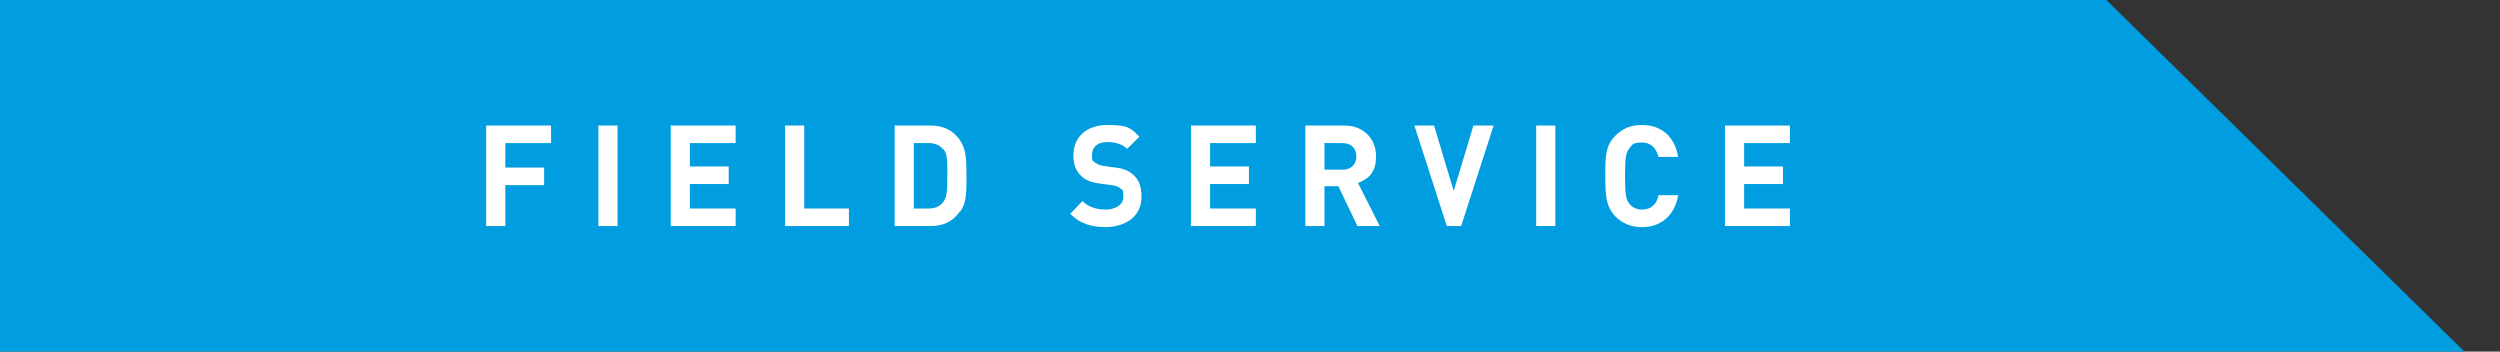 <?xml version="1.0" encoding="UTF-8"?>
<svg xmlns="http://www.w3.org/2000/svg" id="Logo" version="1.1" viewBox="0 0 470 66.1">
  <rect x="0" y="0" width="470" height="66.1" fill="#333333" stroke="none"/>
  <defs>
    <style>
      .st0 {
        fill: #009ee0;
      }

      .st1 {
        fill: #fff;
      }
    </style>
  </defs>
  <polygon class="st0" points="396 0 0 0 0 66.1 463.3 66.1 396 0"></polygon>
  <g>
    <path class="st1" d="M95,26.9v4.6h7.3v3.3h-7.3v7.7h-3.6v-18.9h12.2v3.3h-8.6Z"></path>
    <path class="st1" d="M112.5,42.5v-18.9h3.6v18.9h-3.6Z"></path>
    <path class="st1" d="M126.1,42.5v-18.9h12.2v3.3h-8.6v4.4h7.3v3.3h-7.3v4.6h8.6v3.3h-12.2Z"></path>
    <path class="st1" d="M147.6,42.5v-18.9h3.6v15.6h8.4v3.3h-12Z"></path>
    <path class="st1" d="M180.5,39.7c-1.3,1.9-3.1,2.8-5.6,2.8h-6.7v-18.9h6.7c2.5,0,4.3.9,5.6,2.8,1.1,1.6,1.2,3.6,1.2,6.7s0,5.1-1.2,6.7ZM177.3,28.1c-.6-.8-1.5-1.2-2.7-1.2h-2.8v12.3h2.8c1.2,0,2.1-.4,2.7-1.2.7-.8.8-2,.8-5s0-4.2-.8-5Z"></path>
    <path class="st1" d="M208,42.7c-2.8,0-4.9-.6-6.8-2.5l2.3-2.4c1.2,1.2,2.8,1.6,4.4,1.6s3.3-.8,3.3-2.4-.2-1.2-.6-1.6c-.4-.3-.7-.5-1.7-.6l-2.2-.3c-1.6-.2-2.8-.7-3.6-1.6-.9-.9-1.3-2.1-1.3-3.7,0-3.4,2.4-5.7,6.4-5.7s4.4.6,6,2.2l-2.3,2.3c-1.1-1.1-2.6-1.3-3.8-1.3-1.9,0-2.8,1.1-2.8,2.4s.1,1,.5,1.4c.4.3.9.6,1.7.7l2.2.3c1.7.2,2.7.7,3.5,1.5,1,.9,1.4,2.3,1.4,4,0,3.7-3,5.7-6.9,5.7Z"></path>
    <path class="st1" d="M223.9,42.5v-18.9h12.2v3.3h-8.6v4.4h7.3v3.3h-7.3v4.6h8.6v3.3h-12.2Z"></path>
    <path class="st1" d="M255.2,42.5l-3.6-7.5h-2.6v7.5h-3.6v-18.9h7.3c3.8,0,6,2.6,6,5.8s-1.6,4.3-3.4,5l4.1,8.1h-4.2ZM252.4,26.9h-3.4v5h3.4c1.6,0,2.6-1,2.6-2.5s-1-2.5-2.6-2.5Z"></path>
    <path class="st1" d="M274.7,42.5h-2.7l-6.1-18.9h3.7l3.7,12.3,3.7-12.3h3.8l-6.1,18.9Z"></path>
    <path class="st1" d="M288.8,42.5v-18.9h3.6v18.9h-3.6Z"></path>
    <path class="st1" d="M308.7,42.7c-2.1,0-3.7-.7-5-2-1.8-1.9-1.9-4-1.9-7.6s0-5.7,1.9-7.6c1.3-1.3,2.8-2,5-2,3.5,0,6.1,2,6.8,6h-3.7c-.4-1.5-1.3-2.7-3.1-2.7s-1.8.4-2.3,1c-.7.8-.9,1.7-.9,5.3s.2,4.5.9,5.3c.5.6,1.3,1,2.3,1,1.8,0,2.8-1.1,3.1-2.7h3.7c-.7,4-3.4,6-6.8,6Z"></path>
    <path class="st1" d="M324.3,42.5v-18.9h12.2v3.3h-8.6v4.4h7.3v3.3h-7.3v4.6h8.6v3.3h-12.2Z"></path>
  </g>
</svg>
